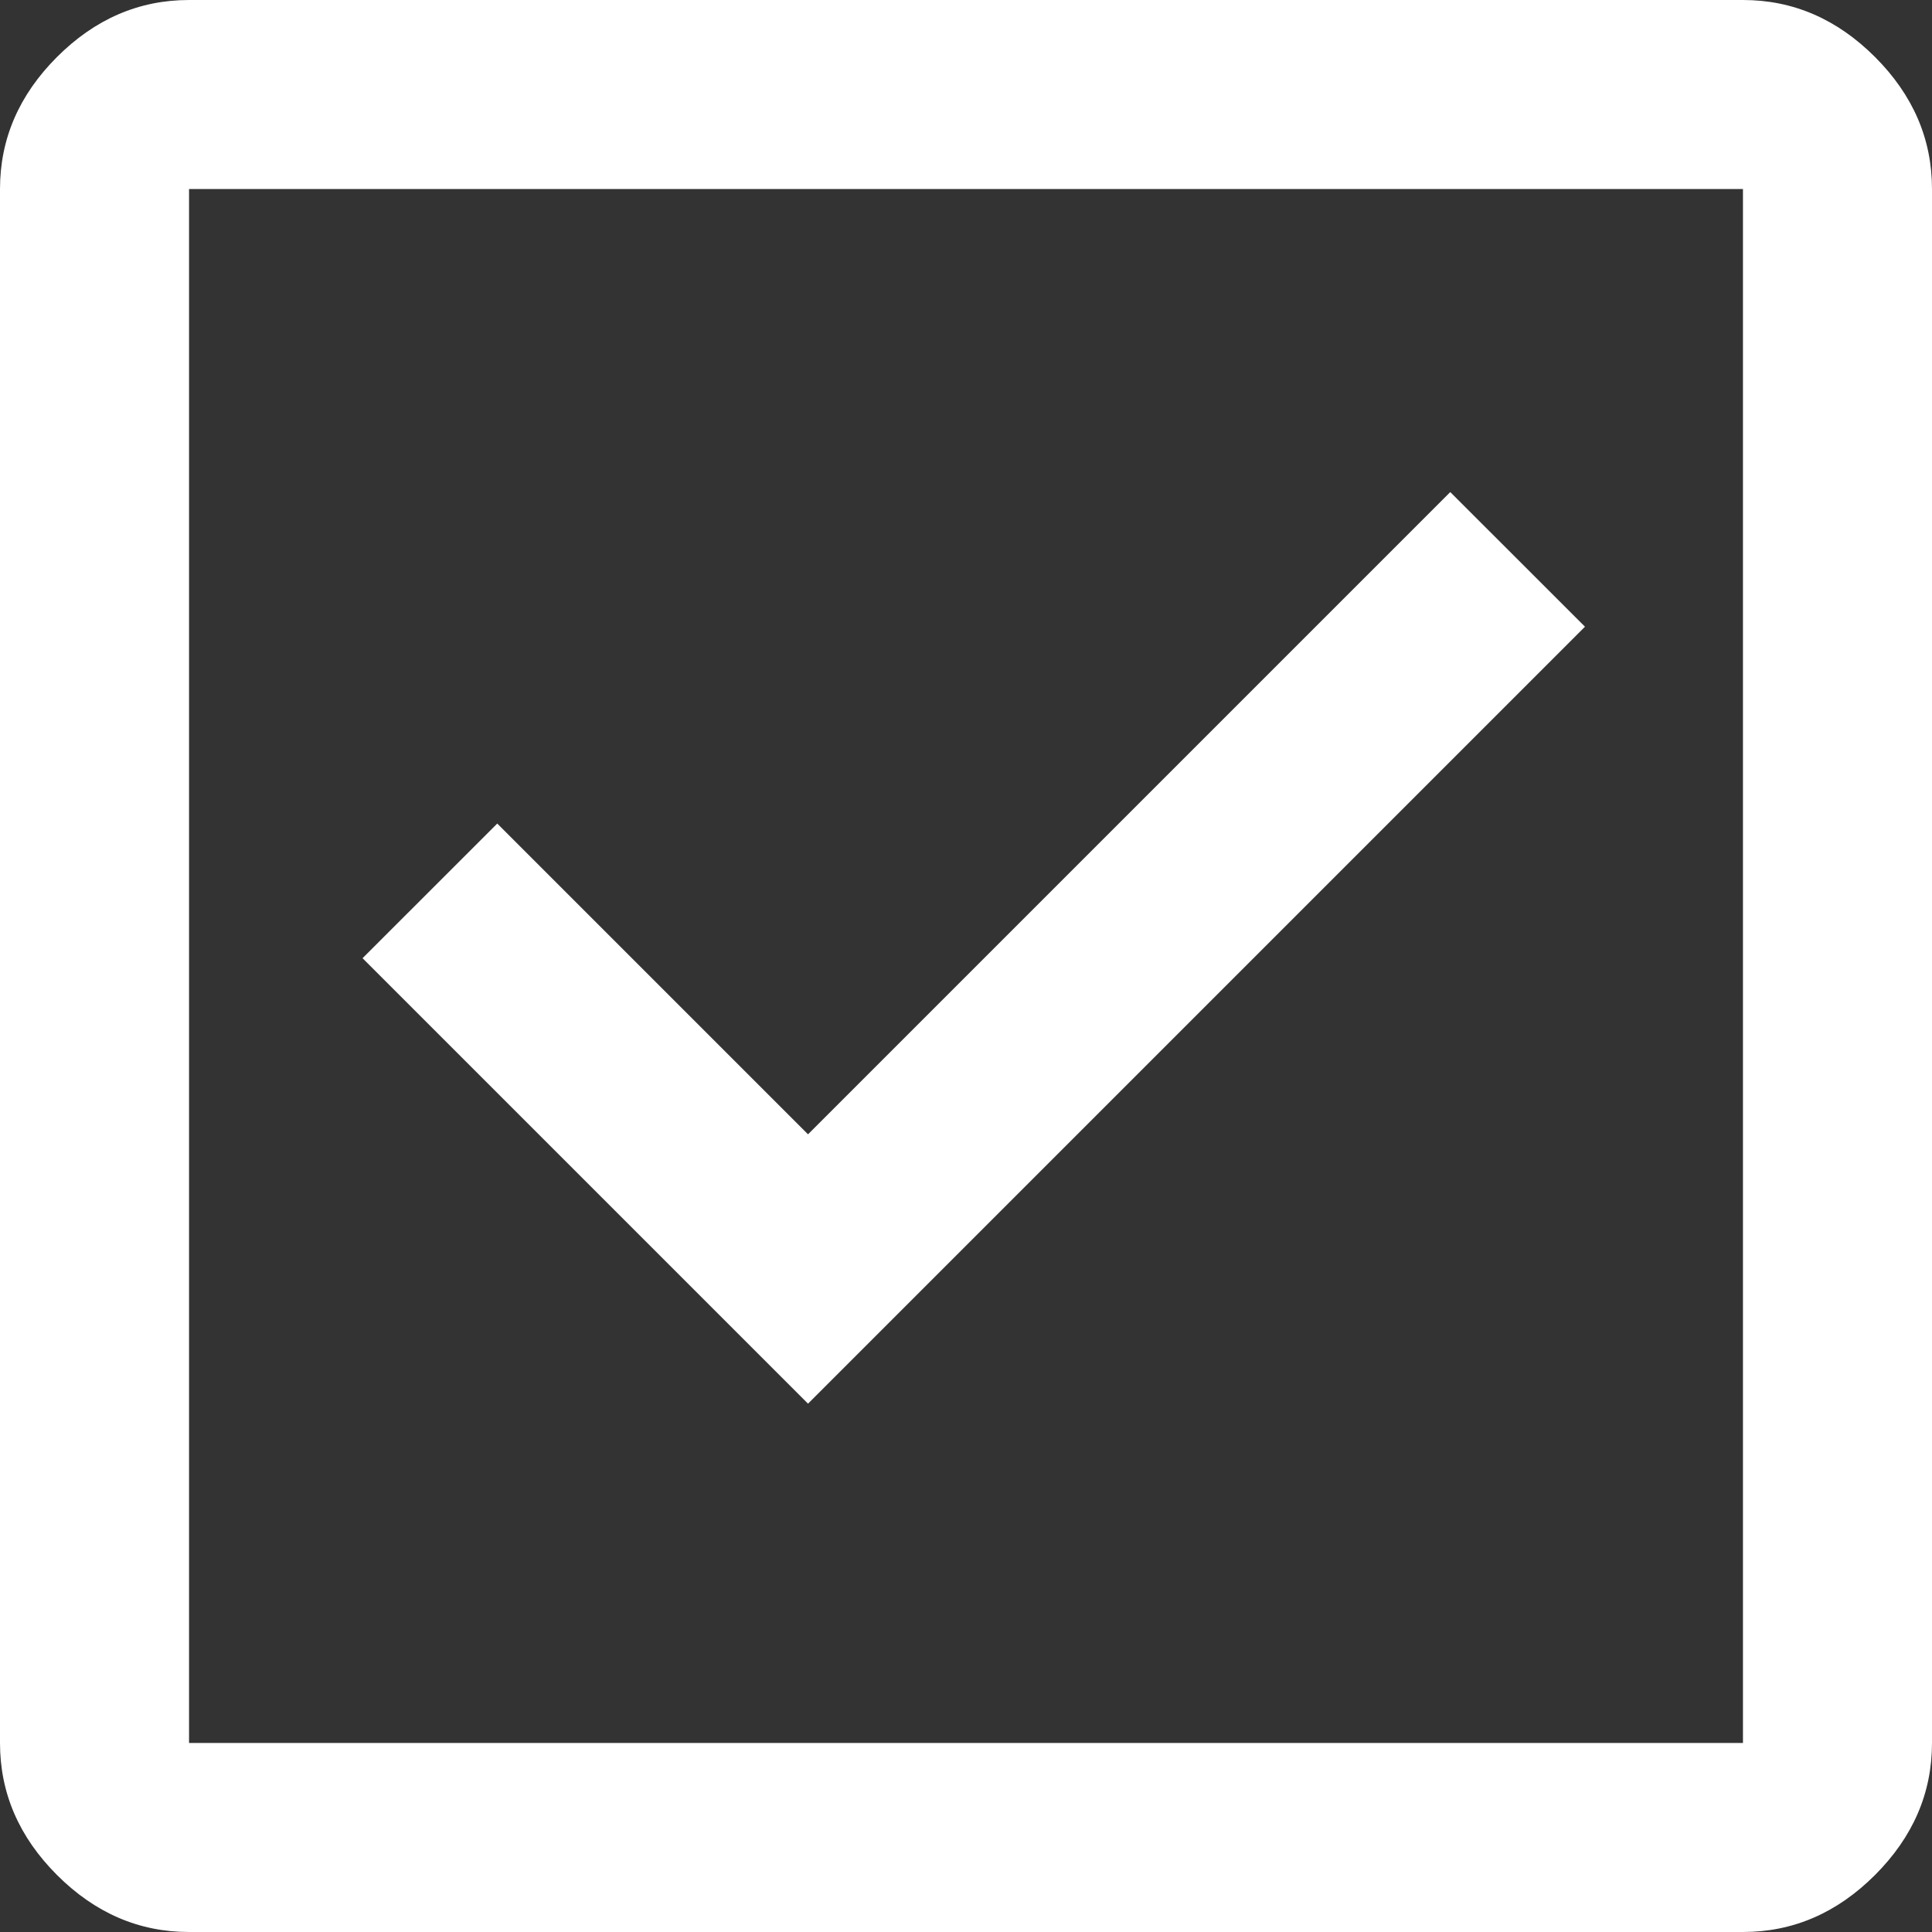 <?xml version="1.0" encoding="UTF-8"?> <svg xmlns="http://www.w3.org/2000/svg" width="26" height="26" viewBox="0 0 26 26" fill="none"><rect x="0" y="0" width="26" height="26" fill="#333333" stroke="none"/><path d="M10.874 18.89L21.33 8.434L19.517 6.622L10.874 15.265L6.692 11.083L4.879 12.895L10.874 18.89ZM2.544 26C1.87 26 1.278 25.744 0.767 25.233C0.256 24.722 0 24.13 0 23.456V2.544C0 1.87 0.256 1.278 0.767 0.767C1.278 0.256 1.87 0 2.544 0H23.456C24.13 0 24.722 0.256 25.233 0.767C25.744 1.278 26 1.87 26 2.544V23.456C26 24.13 25.744 24.722 25.233 25.233C24.722 25.744 24.13 26 23.456 26H2.544ZM2.544 23.456H23.456V2.544H2.544V23.456ZM2.544 2.544V23.456V2.544Z" fill="white"></path></svg> 